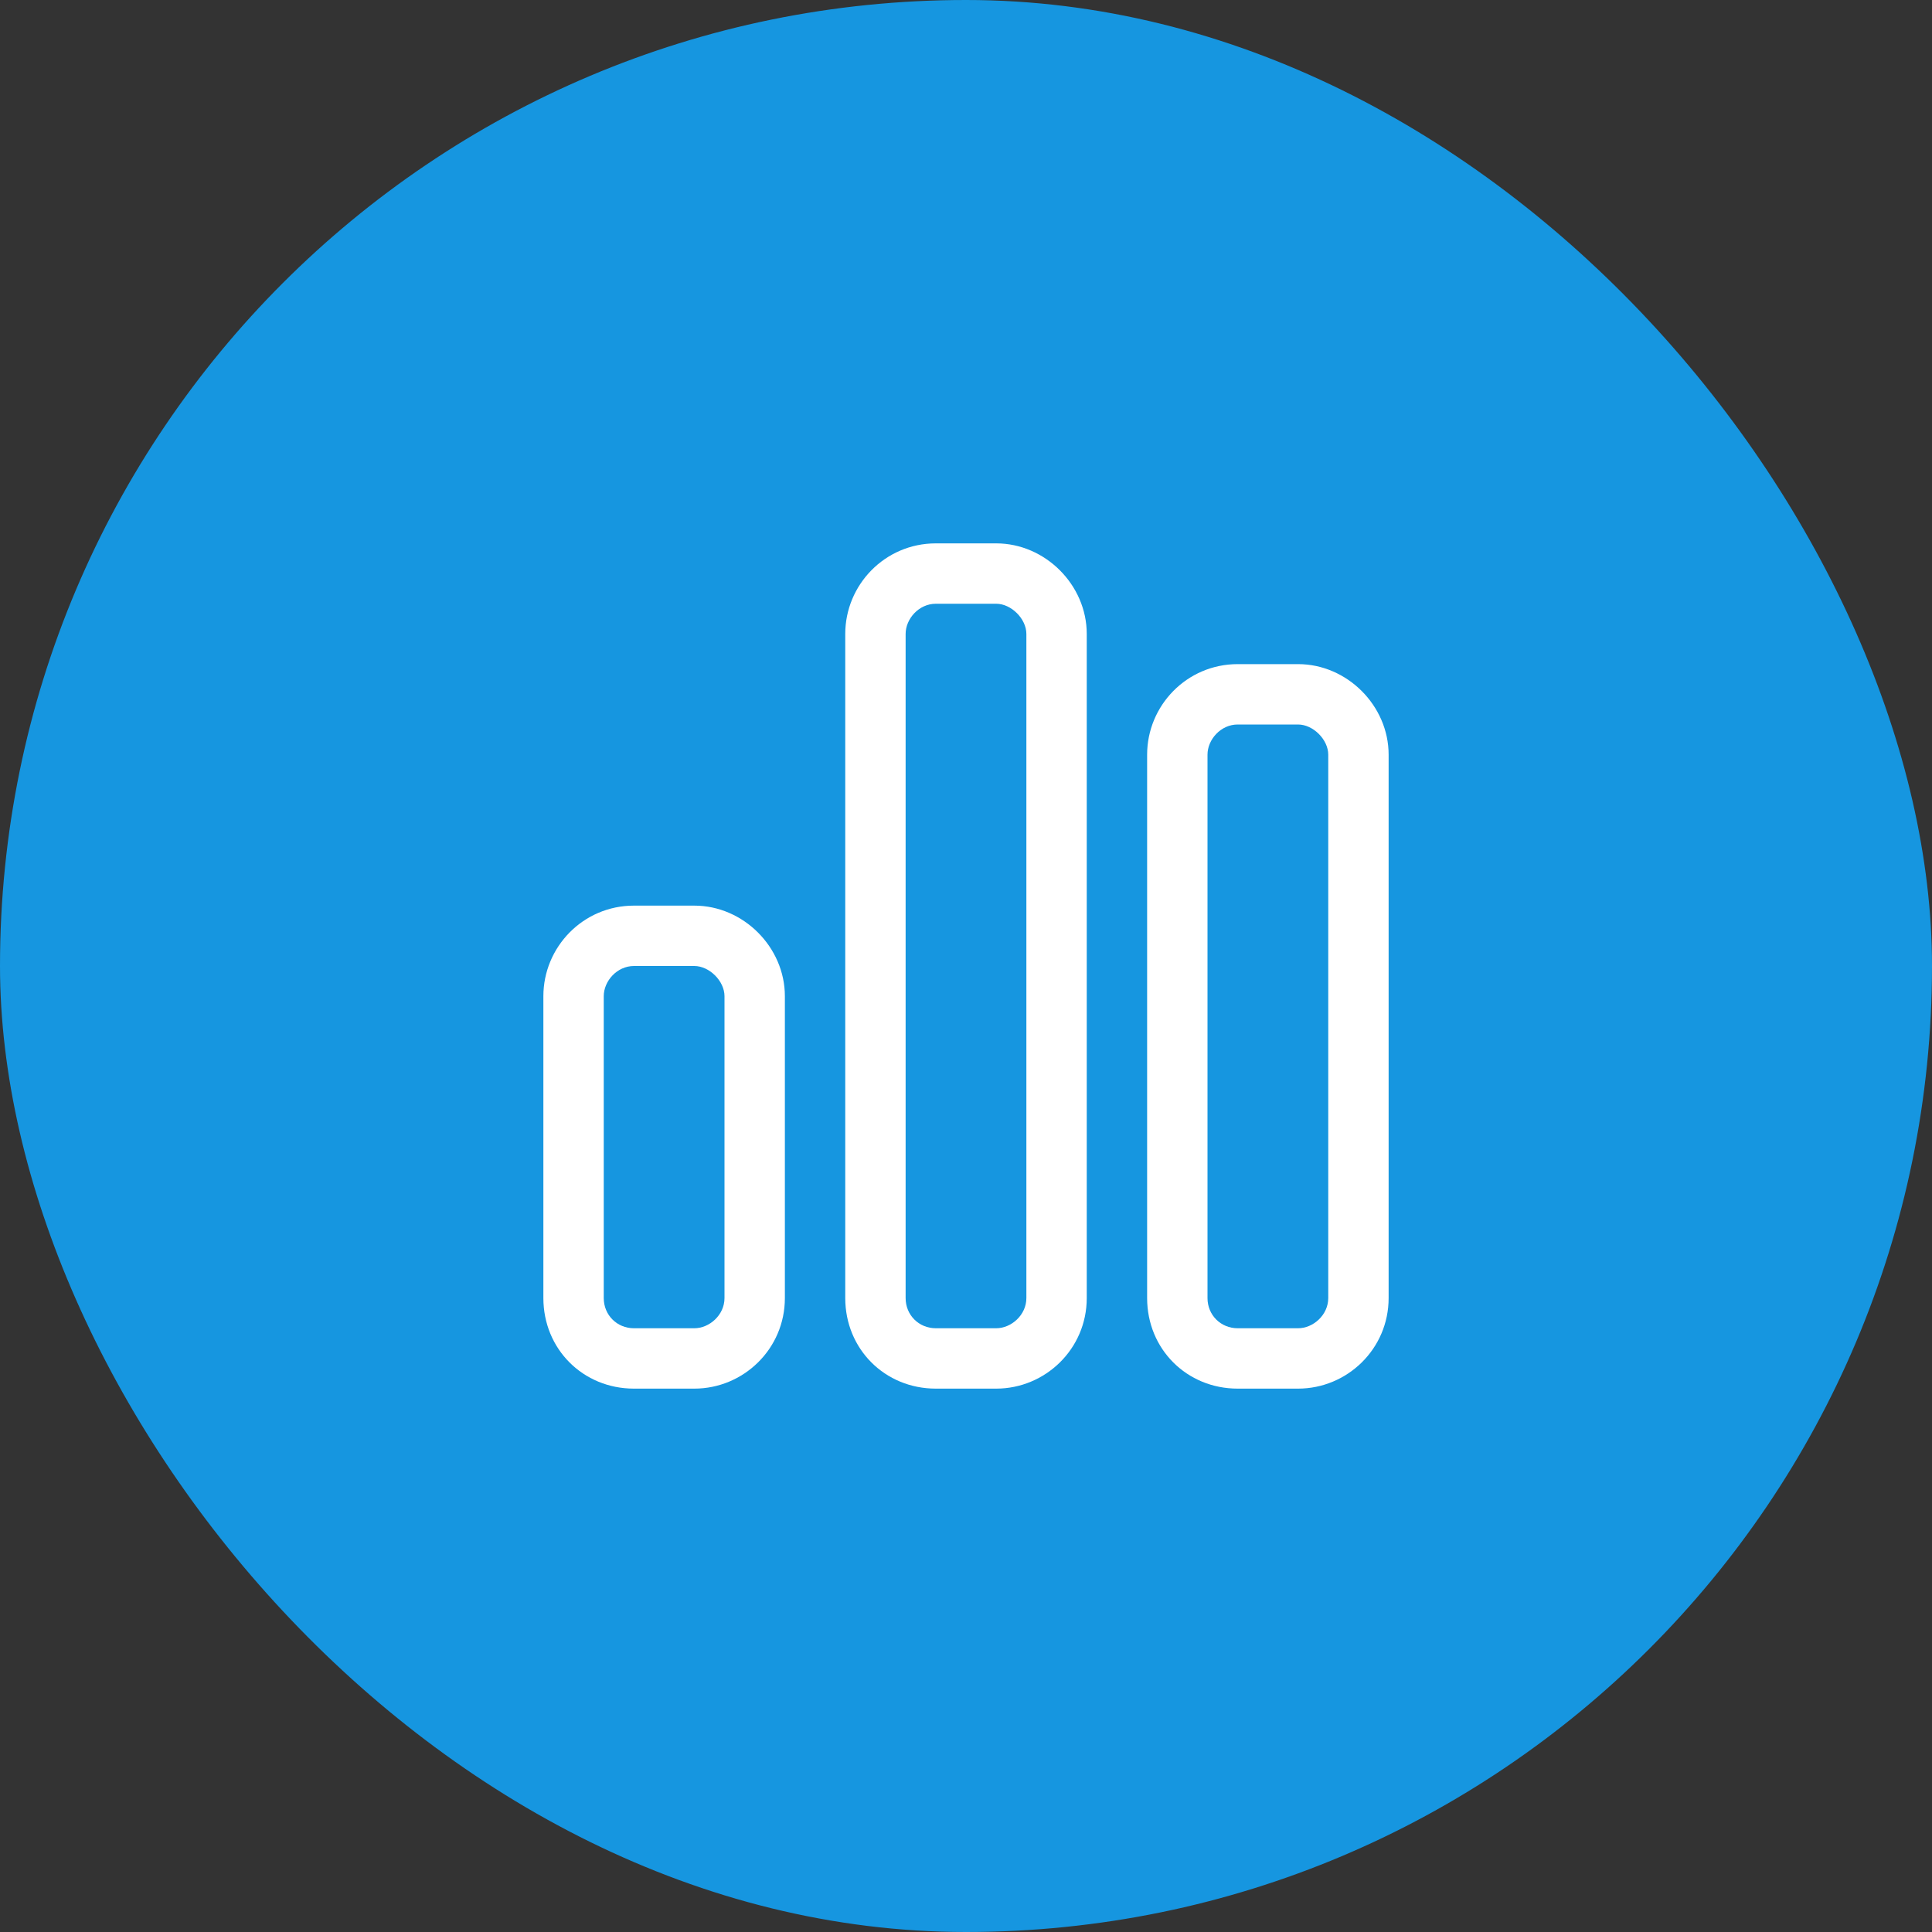 <svg width="32" height="32" viewBox="0 0 32 32" fill="none" xmlns="http://www.w3.org/2000/svg">
<rect x="0" y="0" width="32" height="32" fill="#333333" stroke="none"/>
<rect width="32" height="32" rx="16" fill="#1696E0"/>
<path d="M16.5 10H15.5C15.219 10 15 10.25 15 10.5V21.5C15 21.781 15.219 22 15.5 22H16.5C16.75 22 17 21.781 17 21.5V10.5C17 10.25 16.75 10 16.5 10ZM15.5 9H16.5C17.312 9 18 9.688 18 10.5V21.5C18 22.344 17.312 23 16.5 23H15.5C14.656 23 14 22.344 14 21.5V10.5C14 9.688 14.656 9 15.5 9ZM11.5 16H10.5C10.219 16 10 16.25 10 16.5V21.5C10 21.781 10.219 22 10.5 22H11.5C11.75 22 12 21.781 12 21.5V16.5C12 16.25 11.75 16 11.5 16ZM10.5 15H11.5C12.312 15 13 15.688 13 16.5V21.5C13 22.344 12.312 23 11.5 23H10.5C9.656 23 9 22.344 9 21.5V16.5C9 15.688 9.656 15 10.5 15ZM20.5 12C20.219 12 20 12.25 20 12.5V21.5C20 21.781 20.219 22 20.5 22H21.5C21.75 22 22 21.781 22 21.5V12.5C22 12.25 21.75 12 21.5 12H20.5ZM19 12.5C19 11.688 19.656 11 20.5 11H21.5C22.312 11 23 11.688 23 12.5V21.5C23 22.344 22.312 23 21.5 23H20.5C19.656 23 19 22.344 19 21.5V12.5Z" fill="white"/>
</svg>
